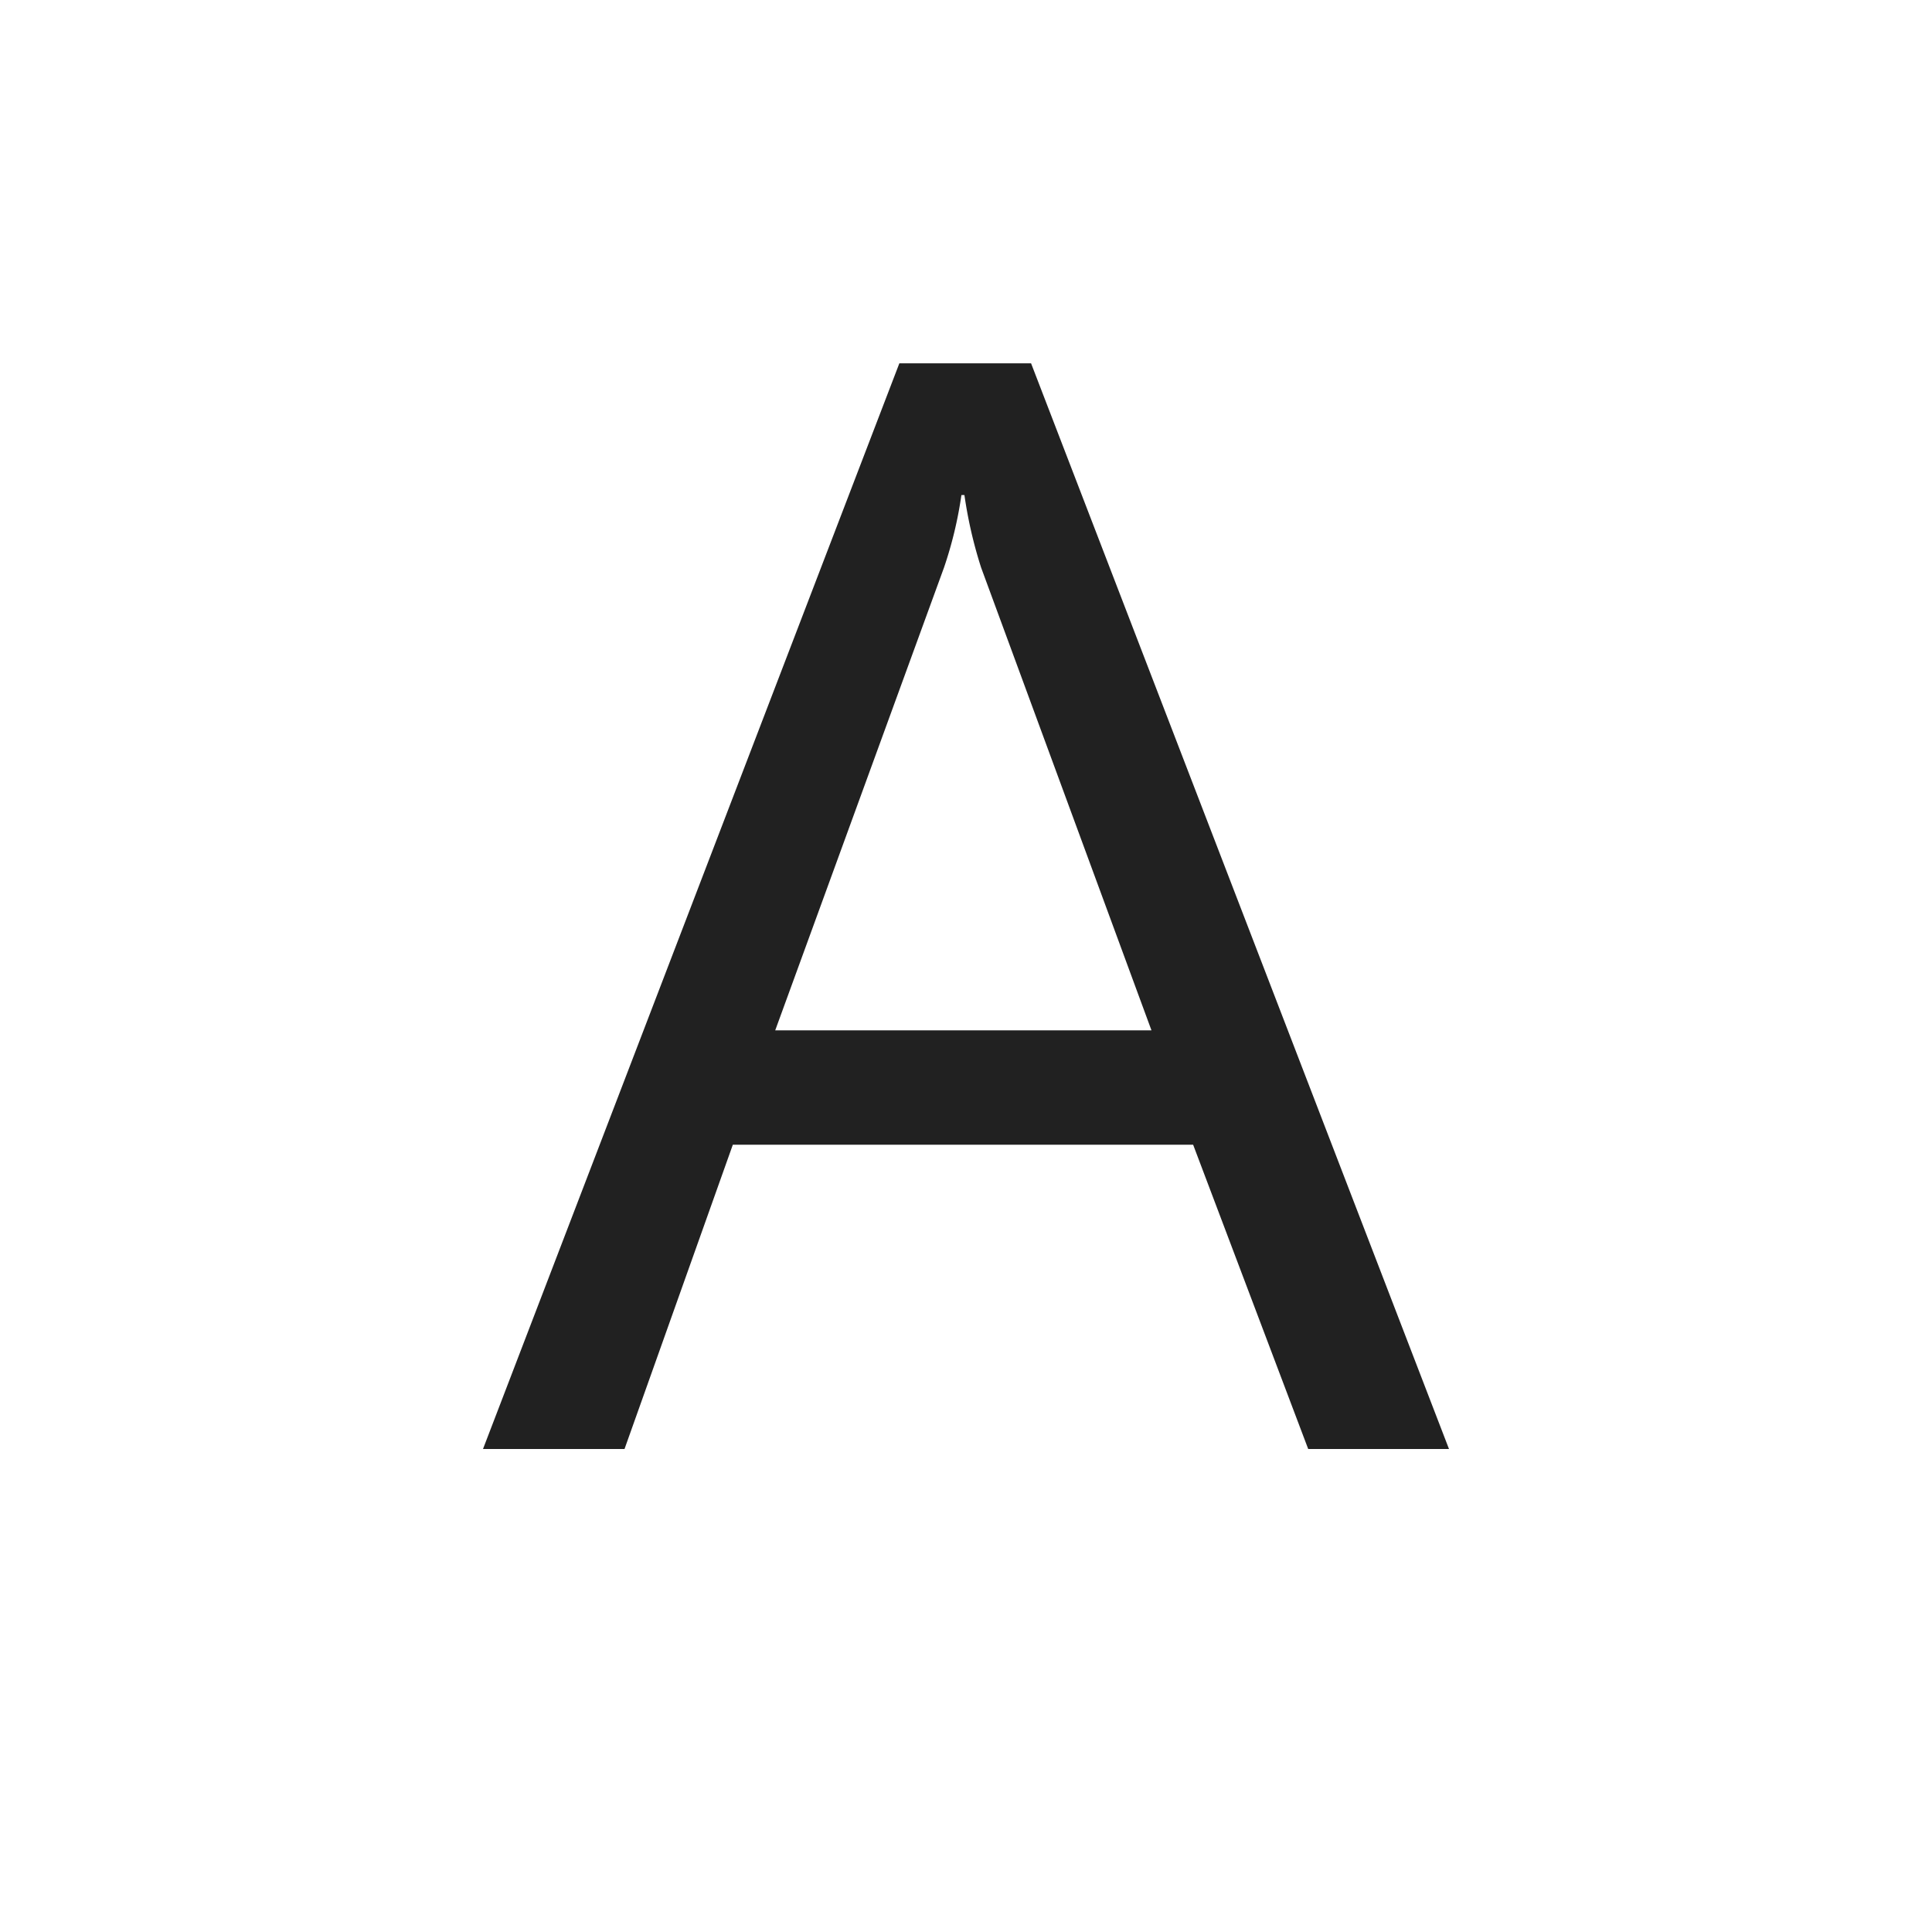 <svg xmlns="http://www.w3.org/2000/svg" viewBox="0 0 16 16">
  <defs>
    <style>.canvas{fill: none; opacity: 0;}.light-defaultgrey{fill: #212121; opacity: 1;}</style>
  </defs>
  <title>IconLightLabel</title>
  <g id="canvas">
    <path class="canvas" d="M16,16H0V0H16Z" />
    <path class="canvas" d="M16,16H0V0H16Z" />
    <path class="canvas" d="M16,16H0V0H16Z" />
  </g>
  <g id="level-1">
    <path class="light-defaultgrey" d="M6.069,9.48H9.881L10.834,12H12L8.539,3.009H7.448L4,12H5.172ZM7.818,4.7a3.316,3.316,0,0,0,.144-.6h.025a3.655,3.655,0,0,0,.138.6L9.536,8.533H6.42Z" />
  </g>
</svg>
